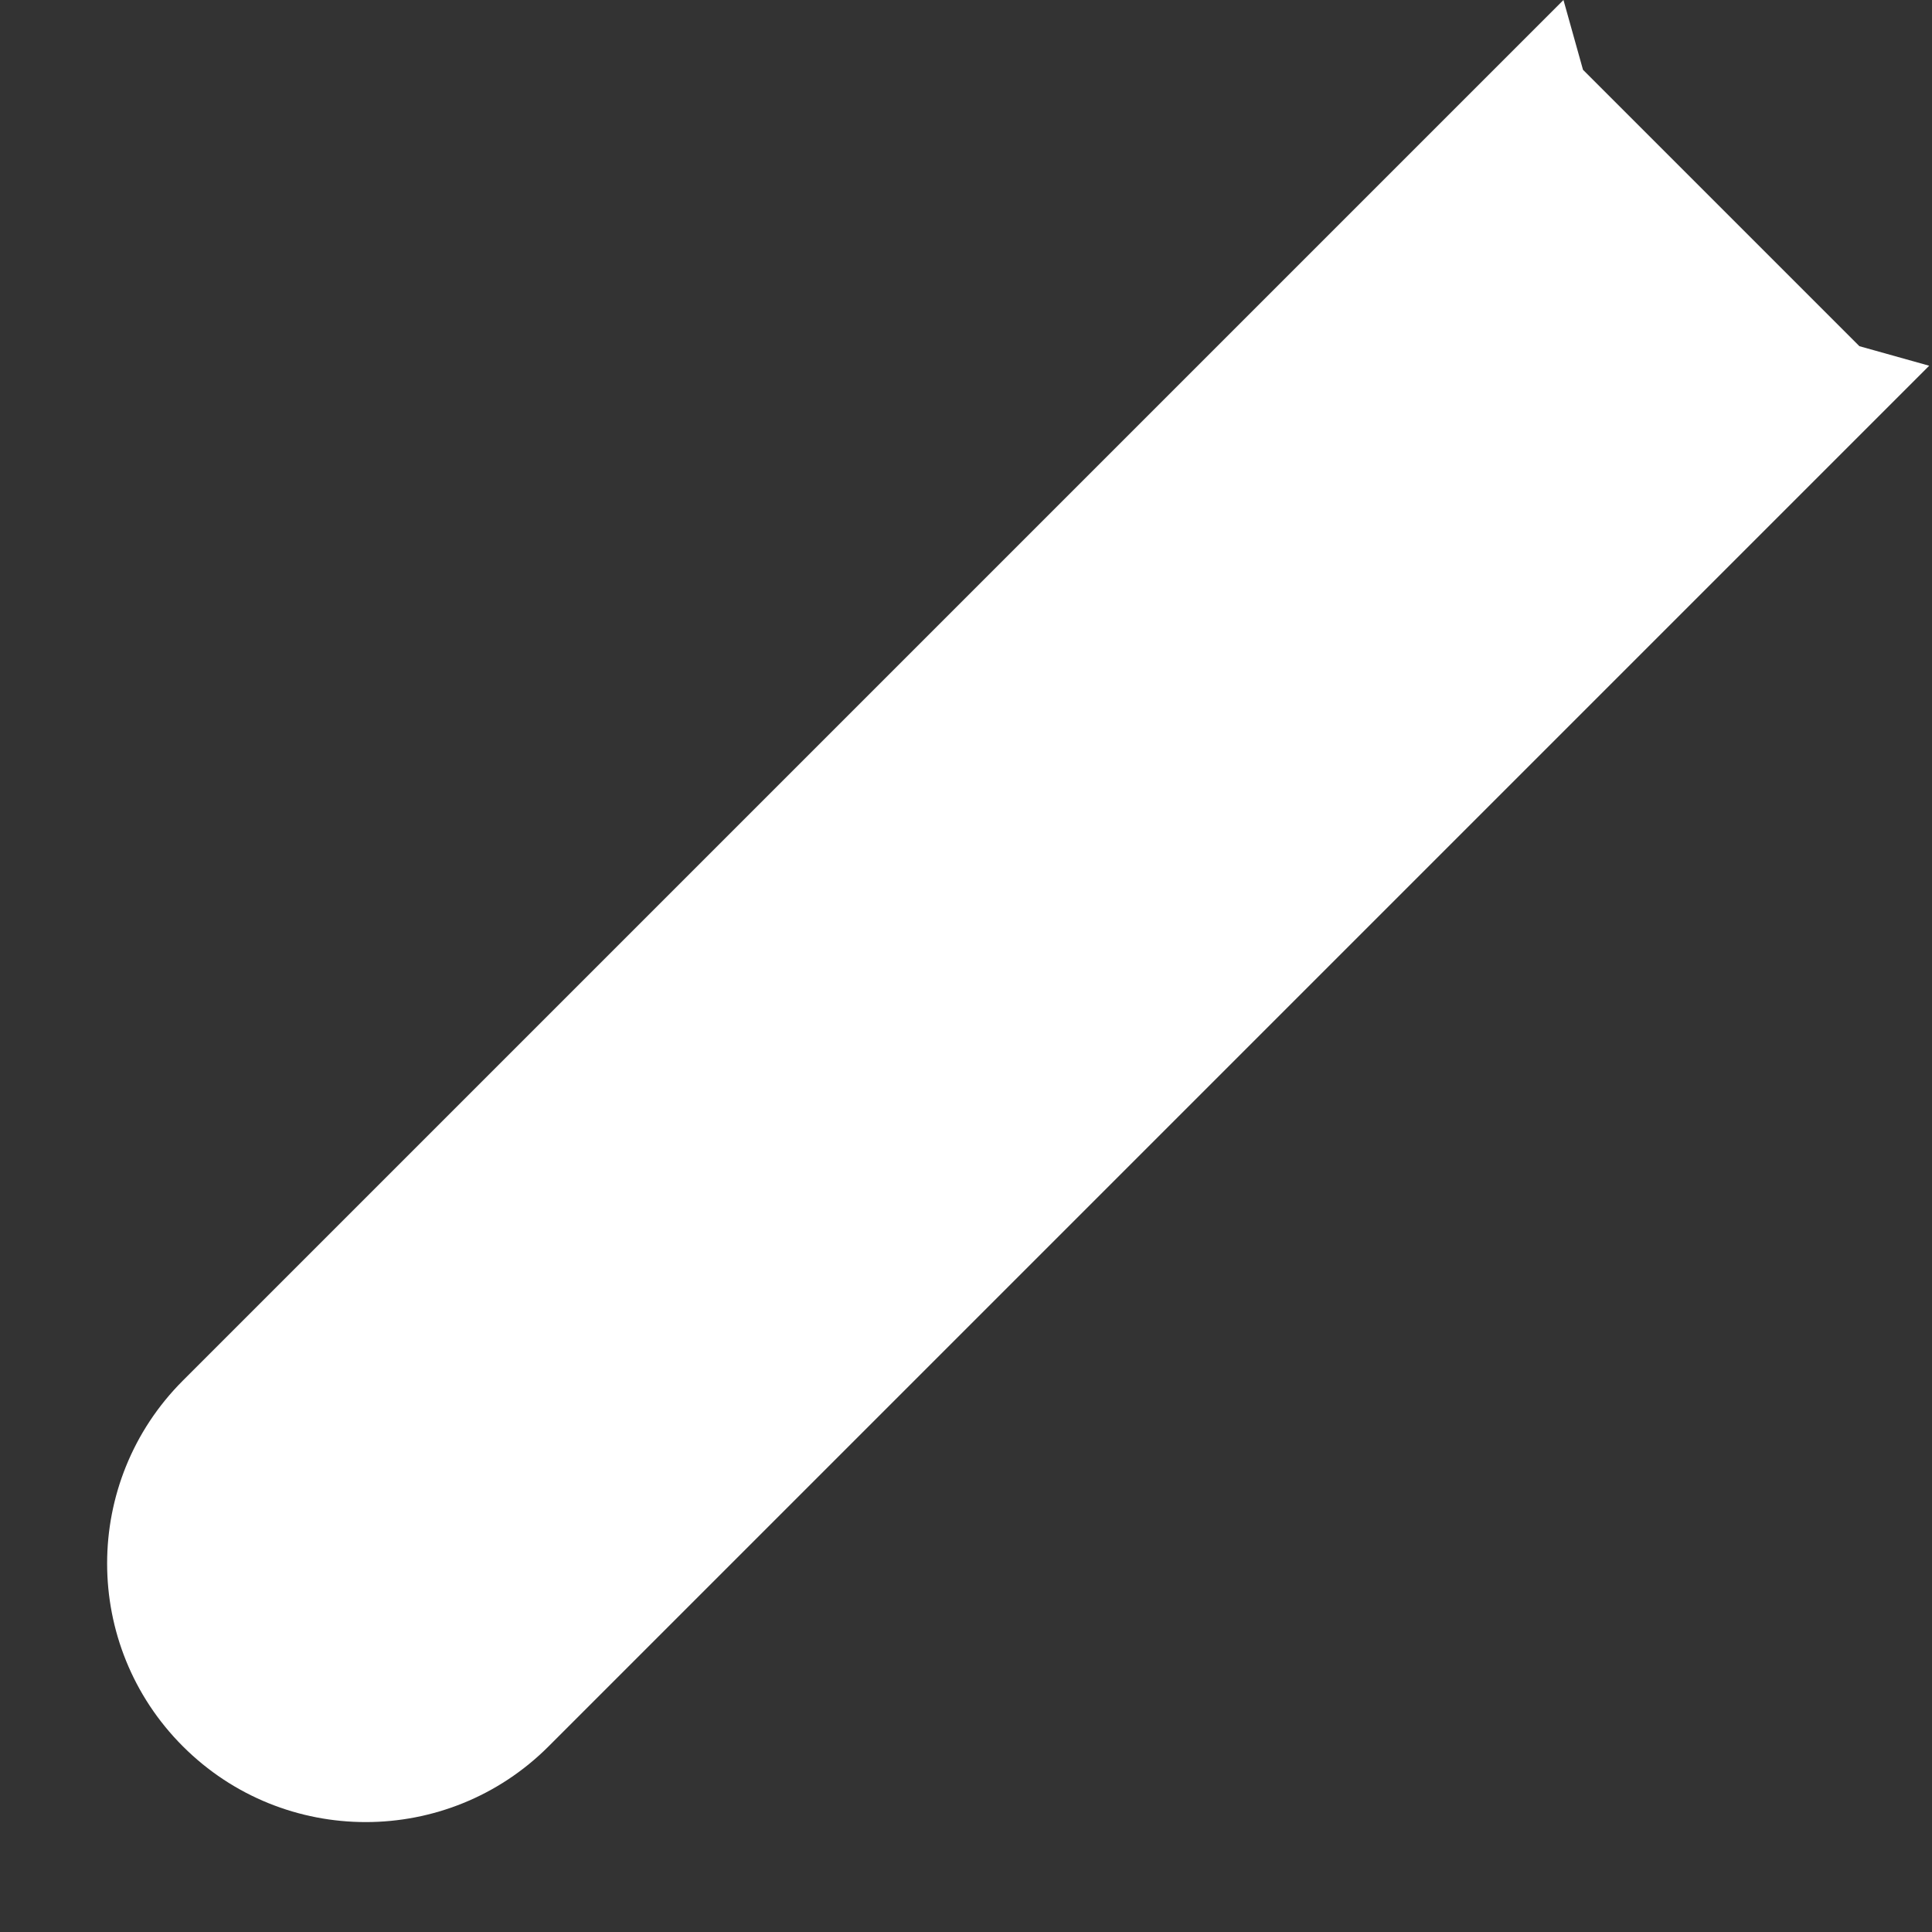 <?xml version="1.0" encoding="UTF-8"?> <svg xmlns="http://www.w3.org/2000/svg" width="387" height="387" viewBox="0 0 387 387" fill="none"><rect x="0" y="0" width="387" height="387" fill="#333333" stroke="none"/> <path d="M36.631 349.809C16.4 329.579 16.4 296.779 36.631 276.548L313.179 2.0618e-05L317.093 13.981L372.459 69.347L386.44 73.261L109.892 349.809C89.662 370.04 56.861 370.04 36.631 349.809V349.809Z" fill="white"></path> </svg> 